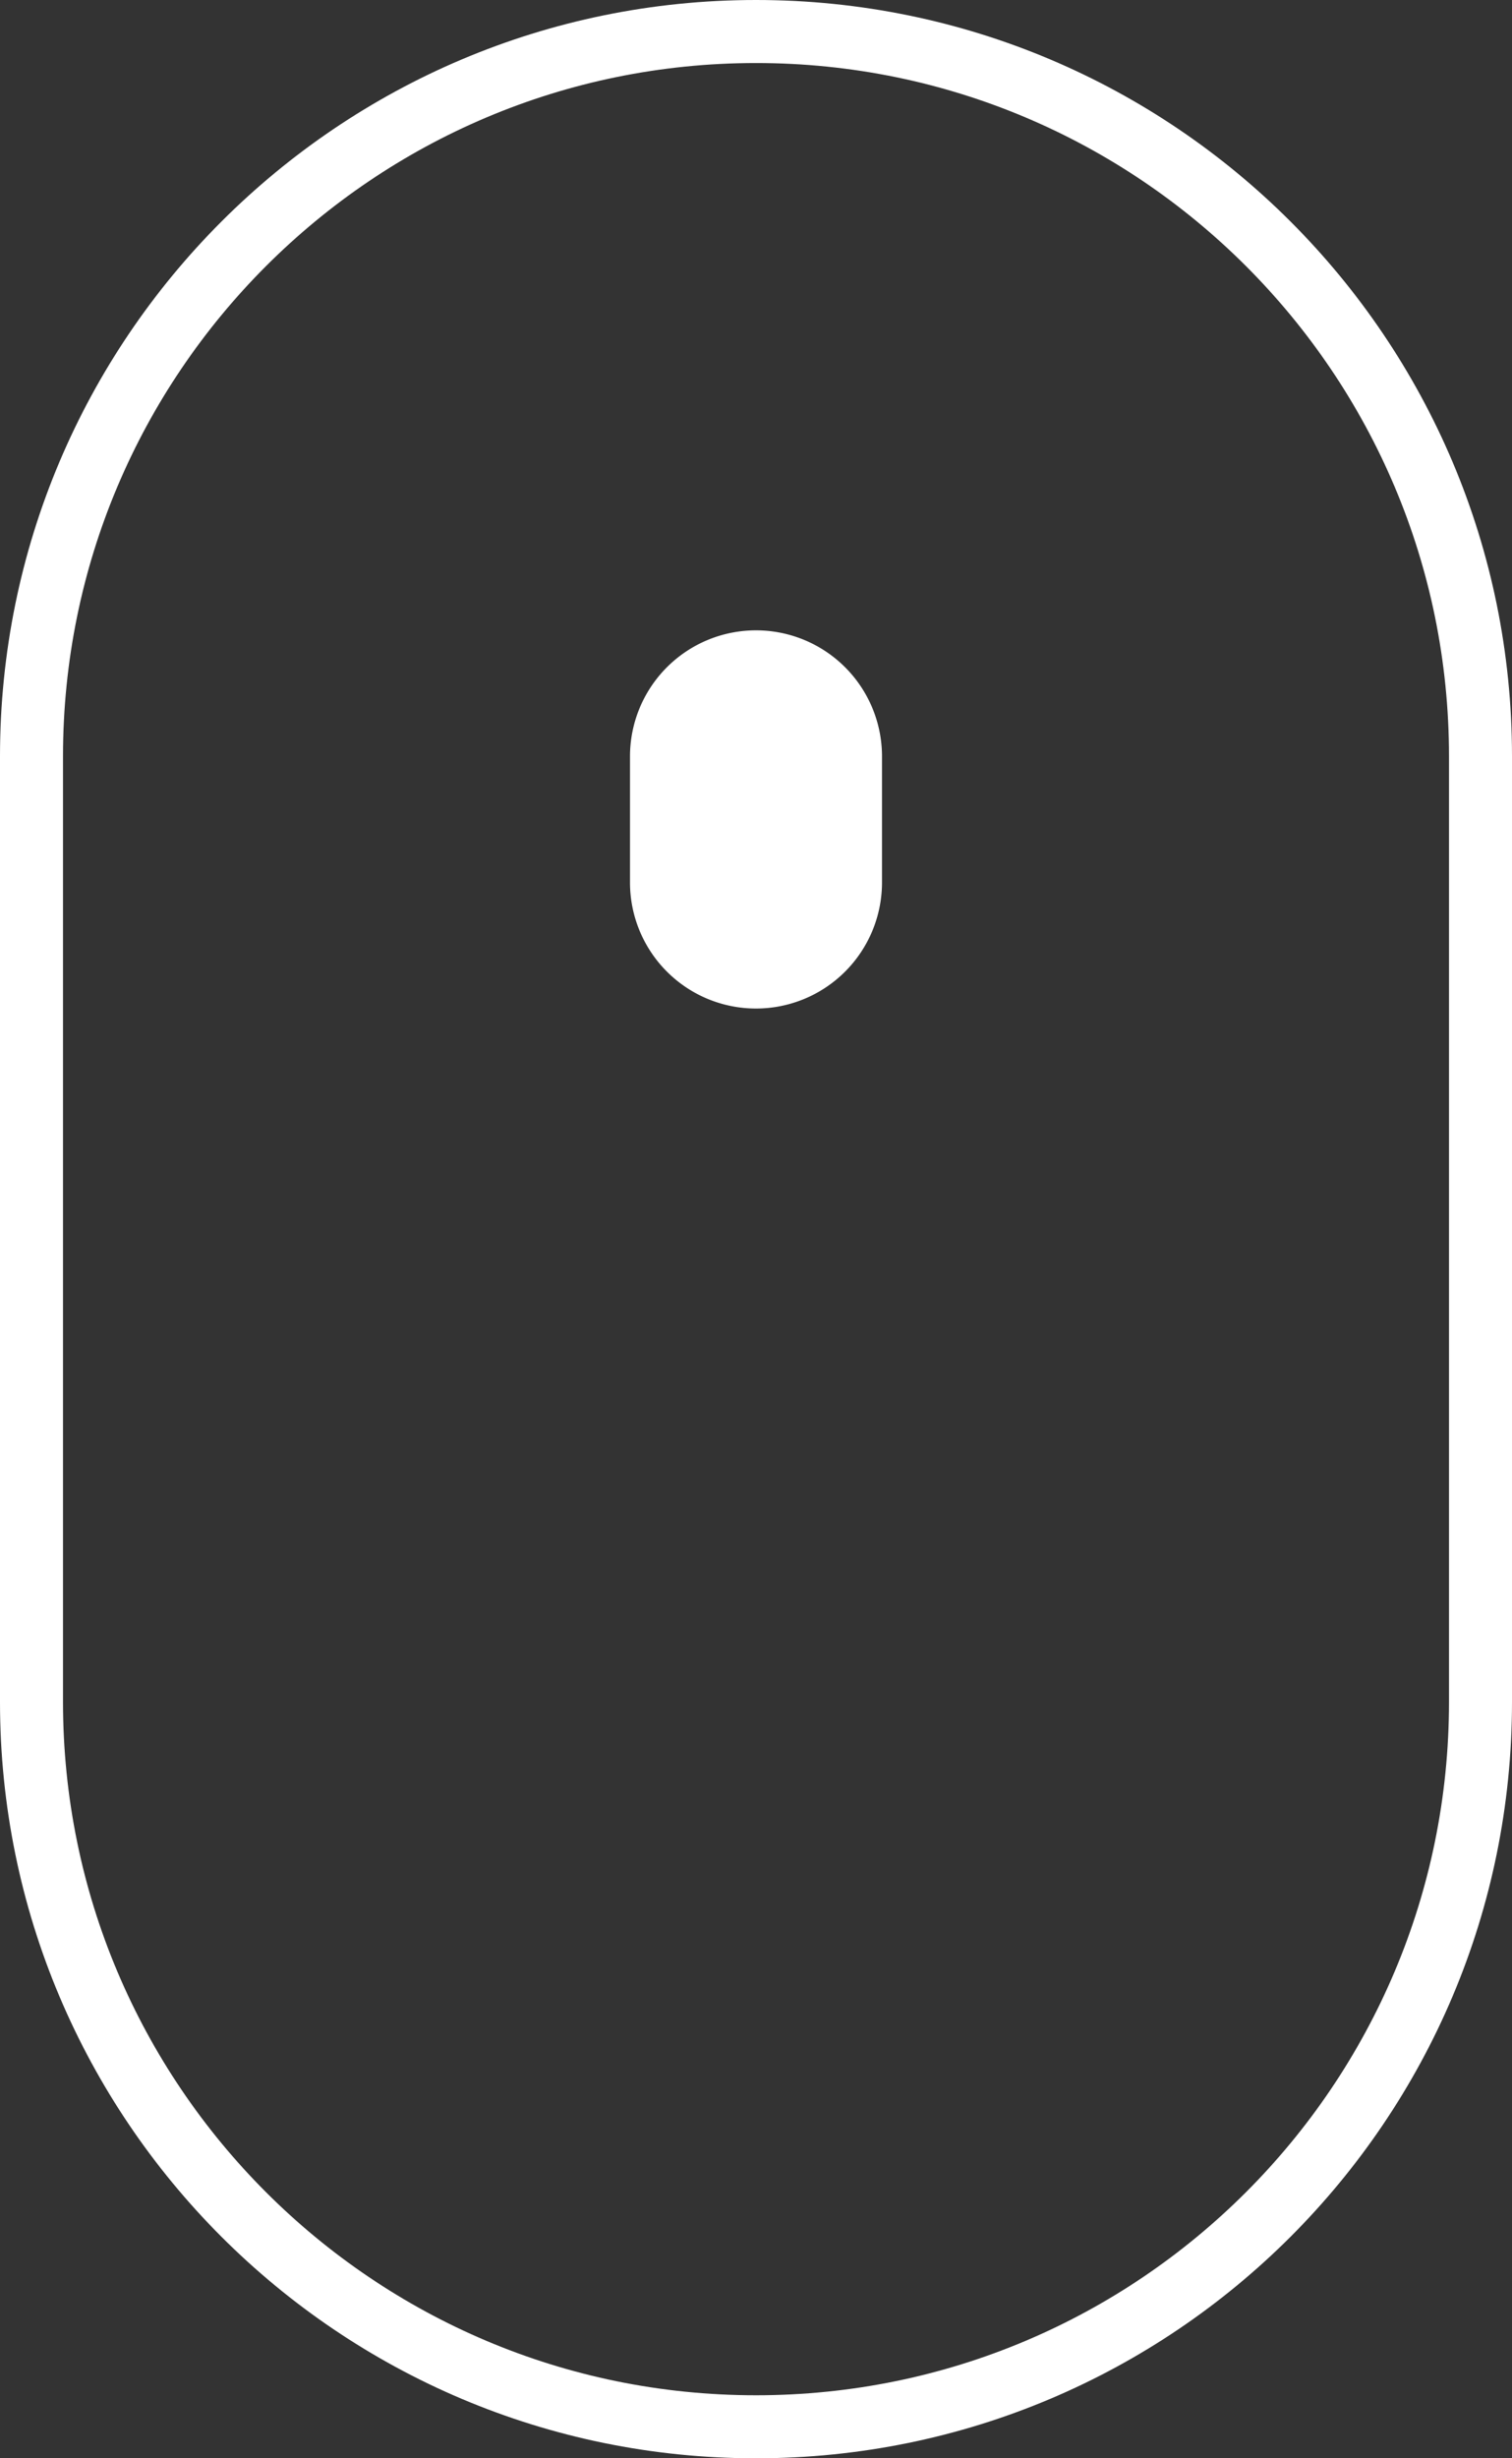 <svg xmlns="http://www.w3.org/2000/svg" xmlns:xlink="http://www.w3.org/1999/xlink" width="24" height="39"><rect width="100%" height="100%" fill="#333333" stroke="none"/><defs><path id="i052a" d="M888 957c0-6.627 5.373-12 12-12s12 5.373 12 12v15c0 6.627-5.373 12-12 12s-12-5.373-12-12z"/><path id="i052c" d="M898 957a2 2 0 1 1 4 0v2a2 2 0 1 1-4 0z"/><clipPath id="i052b"><use fill="#fff" xlink:href="#i052a"/></clipPath></defs><use fill="#fff" fill-opacity="0" stroke="#fff" stroke-miterlimit="50" stroke-width="2" clip-path="url(&quot;#i052b&quot;)" xlink:href="#i052a" transform="translate(-888 -945)"/><use fill="#fff" xlink:href="#i052c" transform="translate(-888 -945)"/></svg>